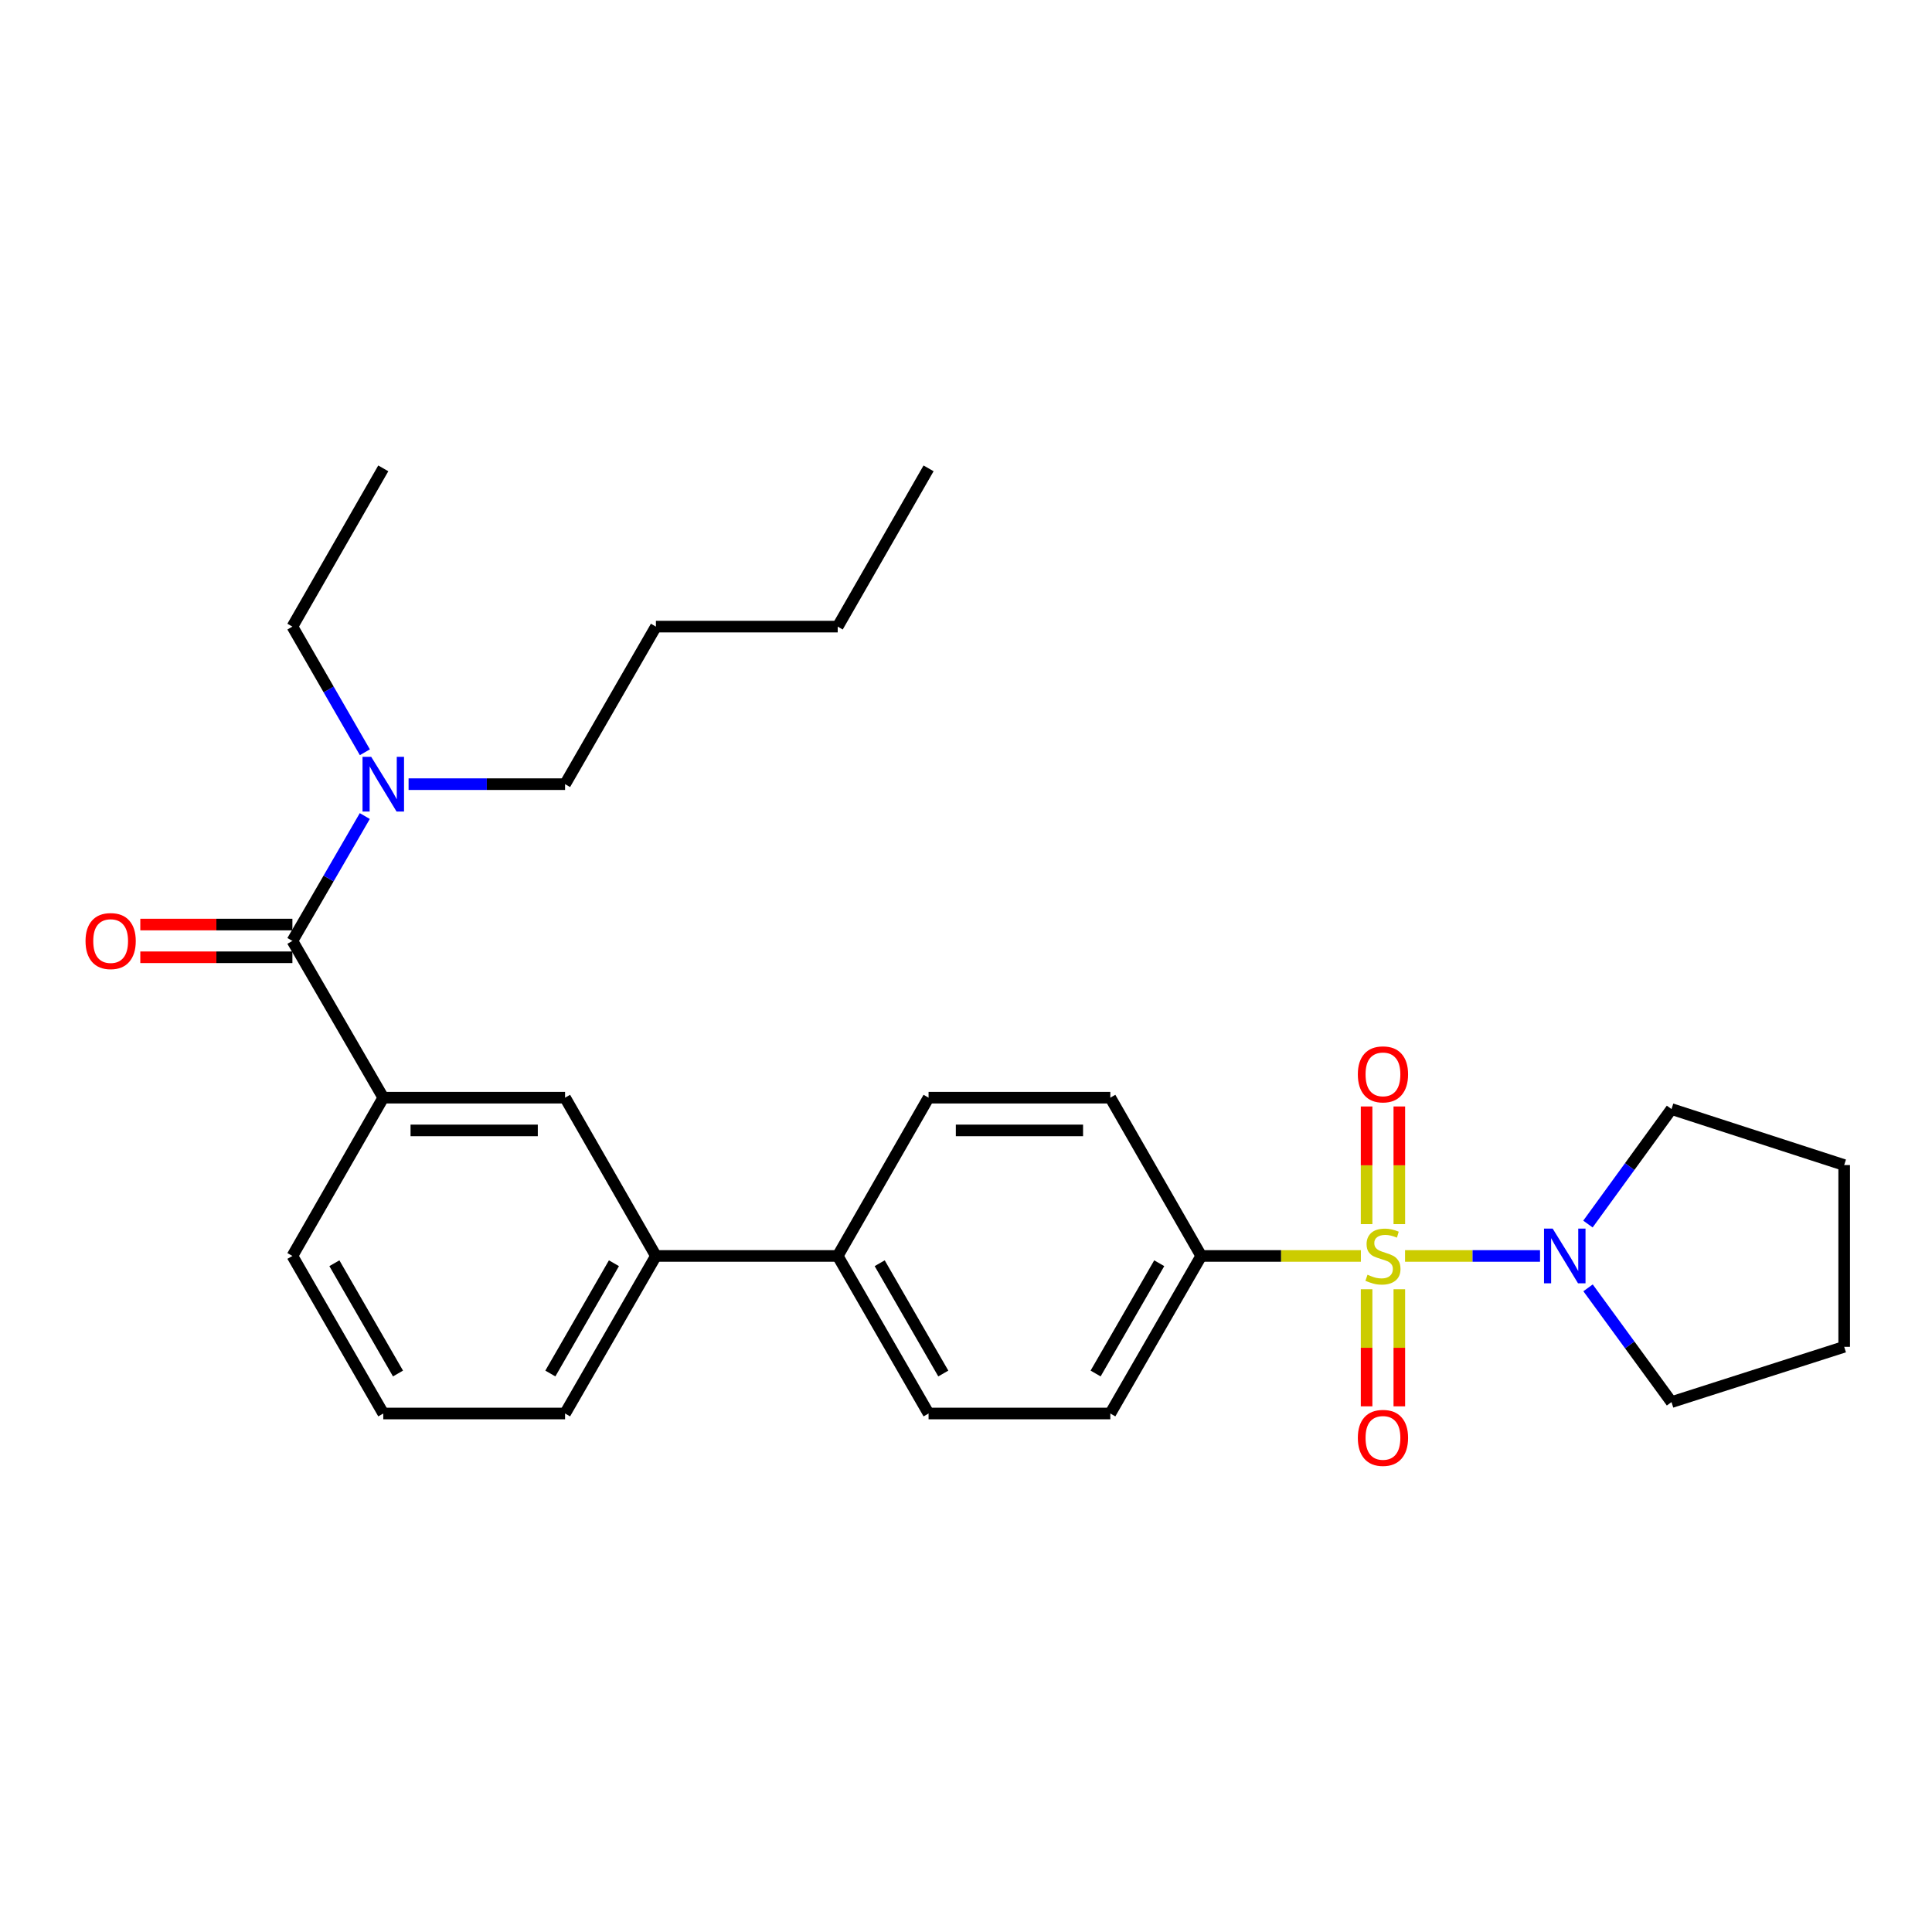 <?xml version='1.0' encoding='iso-8859-1'?>
<svg version='1.1' baseProfile='full'
              xmlns='http://www.w3.org/2000/svg'
                      xmlns:rdkit='http://www.rdkit.org/xml'
                      xmlns:xlink='http://www.w3.org/1999/xlink'
                  xml:space='preserve'
width='1000px' height='1000px' viewBox='0 0 1000 1000'>
<!-- END OF HEADER -->
<rect style='opacity:1.0;fill:#FFFFFF;stroke:none' width='1000' height='1000' x='0' y='0'> </rect>
<path class='bond-0' d='M 727.249,650.079 L 762.181,650.079' style='fill:none;fill-rule:evenodd;stroke:#CCCC00;stroke-width:6px;stroke-linecap:butt;stroke-linejoin:miter;stroke-opacity:1' />
<path class='bond-0' d='M 762.181,650.079 L 797.112,650.079' style='fill:none;fill-rule:evenodd;stroke:#0000FF;stroke-width:6px;stroke-linecap:butt;stroke-linejoin:miter;stroke-opacity:1' />
<path class='bond-3' d='M 704.385,650.079 L 663.069,650.079' style='fill:none;fill-rule:evenodd;stroke:#CCCC00;stroke-width:6px;stroke-linecap:butt;stroke-linejoin:miter;stroke-opacity:1' />
<path class='bond-3' d='M 663.069,650.079 L 621.752,650.079' style='fill:none;fill-rule:evenodd;stroke:#000000;stroke-width:6px;stroke-linecap:butt;stroke-linejoin:miter;stroke-opacity:1' />
<path class='bond-4' d='M 707.346,667.311 L 707.346,697.616' style='fill:none;fill-rule:evenodd;stroke:#CCCC00;stroke-width:6px;stroke-linecap:butt;stroke-linejoin:miter;stroke-opacity:1' />
<path class='bond-4' d='M 707.346,697.616 L 707.346,727.921' style='fill:none;fill-rule:evenodd;stroke:#FF0000;stroke-width:6px;stroke-linecap:butt;stroke-linejoin:miter;stroke-opacity:1' />
<path class='bond-4' d='M 724.288,667.311 L 724.288,697.616' style='fill:none;fill-rule:evenodd;stroke:#CCCC00;stroke-width:6px;stroke-linecap:butt;stroke-linejoin:miter;stroke-opacity:1' />
<path class='bond-4' d='M 724.288,697.616 L 724.288,727.921' style='fill:none;fill-rule:evenodd;stroke:#FF0000;stroke-width:6px;stroke-linecap:butt;stroke-linejoin:miter;stroke-opacity:1' />
<path class='bond-5' d='M 724.288,633.607 L 724.288,603.156' style='fill:none;fill-rule:evenodd;stroke:#CCCC00;stroke-width:6px;stroke-linecap:butt;stroke-linejoin:miter;stroke-opacity:1' />
<path class='bond-5' d='M 724.288,603.156 L 724.288,572.705' style='fill:none;fill-rule:evenodd;stroke:#FF0000;stroke-width:6px;stroke-linecap:butt;stroke-linejoin:miter;stroke-opacity:1' />
<path class='bond-5' d='M 707.346,633.607 L 707.346,603.156' style='fill:none;fill-rule:evenodd;stroke:#CCCC00;stroke-width:6px;stroke-linecap:butt;stroke-linejoin:miter;stroke-opacity:1' />
<path class='bond-5' d='M 707.346,603.156 L 707.346,572.705' style='fill:none;fill-rule:evenodd;stroke:#FF0000;stroke-width:6px;stroke-linecap:butt;stroke-linejoin:miter;stroke-opacity:1' />
<path class='bond-15' d='M 821.972,666.581 L 843.57,696.152' style='fill:none;fill-rule:evenodd;stroke:#0000FF;stroke-width:6px;stroke-linecap:butt;stroke-linejoin:miter;stroke-opacity:1' />
<path class='bond-15' d='M 843.57,696.152 L 865.168,725.724' style='fill:none;fill-rule:evenodd;stroke:#000000;stroke-width:6px;stroke-linecap:butt;stroke-linejoin:miter;stroke-opacity:1' />
<path class='bond-16' d='M 821.916,633.569 L 843.542,603.809' style='fill:none;fill-rule:evenodd;stroke:#0000FF;stroke-width:6px;stroke-linecap:butt;stroke-linejoin:miter;stroke-opacity:1' />
<path class='bond-16' d='M 843.542,603.809 L 865.168,574.048' style='fill:none;fill-rule:evenodd;stroke:#000000;stroke-width:6px;stroke-linecap:butt;stroke-linejoin:miter;stroke-opacity:1' />
<path class='bond-1' d='M 151.345,487.014 L 198.386,568.156' style='fill:none;fill-rule:evenodd;stroke:#000000;stroke-width:6px;stroke-linecap:butt;stroke-linejoin:miter;stroke-opacity:1' />
<path class='bond-8' d='M 151.345,487.014 L 170.081,454.7' style='fill:none;fill-rule:evenodd;stroke:#000000;stroke-width:6px;stroke-linecap:butt;stroke-linejoin:miter;stroke-opacity:1' />
<path class='bond-8' d='M 170.081,454.7 L 188.817,422.386' style='fill:none;fill-rule:evenodd;stroke:#0000FF;stroke-width:6px;stroke-linecap:butt;stroke-linejoin:miter;stroke-opacity:1' />
<path class='bond-10' d='M 151.345,478.543 L 111.984,478.543' style='fill:none;fill-rule:evenodd;stroke:#000000;stroke-width:6px;stroke-linecap:butt;stroke-linejoin:miter;stroke-opacity:1' />
<path class='bond-10' d='M 111.984,478.543 L 72.623,478.543' style='fill:none;fill-rule:evenodd;stroke:#FF0000;stroke-width:6px;stroke-linecap:butt;stroke-linejoin:miter;stroke-opacity:1' />
<path class='bond-10' d='M 151.345,495.485 L 111.984,495.485' style='fill:none;fill-rule:evenodd;stroke:#000000;stroke-width:6px;stroke-linecap:butt;stroke-linejoin:miter;stroke-opacity:1' />
<path class='bond-10' d='M 111.984,495.485 L 72.623,495.485' style='fill:none;fill-rule:evenodd;stroke:#FF0000;stroke-width:6px;stroke-linecap:butt;stroke-linejoin:miter;stroke-opacity:1' />
<path class='bond-2' d='M 198.386,568.156 L 292.479,568.156' style='fill:none;fill-rule:evenodd;stroke:#000000;stroke-width:6px;stroke-linecap:butt;stroke-linejoin:miter;stroke-opacity:1' />
<path class='bond-2' d='M 212.5,585.098 L 278.365,585.098' style='fill:none;fill-rule:evenodd;stroke:#000000;stroke-width:6px;stroke-linecap:butt;stroke-linejoin:miter;stroke-opacity:1' />
<path class='bond-30' d='M 198.386,568.156 L 151.345,650.079' style='fill:none;fill-rule:evenodd;stroke:#000000;stroke-width:6px;stroke-linecap:butt;stroke-linejoin:miter;stroke-opacity:1' />
<path class='bond-11' d='M 621.752,650.079 L 574.701,731.625' style='fill:none;fill-rule:evenodd;stroke:#000000;stroke-width:6px;stroke-linecap:butt;stroke-linejoin:miter;stroke-opacity:1' />
<path class='bond-11' d='M 600.02,653.844 L 567.085,710.926' style='fill:none;fill-rule:evenodd;stroke:#000000;stroke-width:6px;stroke-linecap:butt;stroke-linejoin:miter;stroke-opacity:1' />
<path class='bond-12' d='M 621.752,650.079 L 574.701,568.156' style='fill:none;fill-rule:evenodd;stroke:#000000;stroke-width:6px;stroke-linecap:butt;stroke-linejoin:miter;stroke-opacity:1' />
<path class='bond-6' d='M 292.479,568.156 L 339.502,650.079' style='fill:none;fill-rule:evenodd;stroke:#000000;stroke-width:6px;stroke-linecap:butt;stroke-linejoin:miter;stroke-opacity:1' />
<path class='bond-7' d='M 339.502,650.079 L 433.595,650.079' style='fill:none;fill-rule:evenodd;stroke:#000000;stroke-width:6px;stroke-linecap:butt;stroke-linejoin:miter;stroke-opacity:1' />
<path class='bond-18' d='M 339.502,650.079 L 292.479,731.625' style='fill:none;fill-rule:evenodd;stroke:#000000;stroke-width:6px;stroke-linecap:butt;stroke-linejoin:miter;stroke-opacity:1' />
<path class='bond-18' d='M 317.772,653.848 L 284.856,710.93' style='fill:none;fill-rule:evenodd;stroke:#000000;stroke-width:6px;stroke-linecap:butt;stroke-linejoin:miter;stroke-opacity:1' />
<path class='bond-20' d='M 188.86,389.368 L 170.102,356.852' style='fill:none;fill-rule:evenodd;stroke:#0000FF;stroke-width:6px;stroke-linecap:butt;stroke-linejoin:miter;stroke-opacity:1' />
<path class='bond-20' d='M 170.102,356.852 L 151.345,324.335' style='fill:none;fill-rule:evenodd;stroke:#000000;stroke-width:6px;stroke-linecap:butt;stroke-linejoin:miter;stroke-opacity:1' />
<path class='bond-21' d='M 211.479,405.882 L 251.979,405.882' style='fill:none;fill-rule:evenodd;stroke:#0000FF;stroke-width:6px;stroke-linecap:butt;stroke-linejoin:miter;stroke-opacity:1' />
<path class='bond-21' d='M 251.979,405.882 L 292.479,405.882' style='fill:none;fill-rule:evenodd;stroke:#000000;stroke-width:6px;stroke-linecap:butt;stroke-linejoin:miter;stroke-opacity:1' />
<path class='bond-9' d='M 433.595,650.079 L 480.627,568.156' style='fill:none;fill-rule:evenodd;stroke:#000000;stroke-width:6px;stroke-linecap:butt;stroke-linejoin:miter;stroke-opacity:1' />
<path class='bond-28' d='M 433.595,650.079 L 480.627,731.625' style='fill:none;fill-rule:evenodd;stroke:#000000;stroke-width:6px;stroke-linecap:butt;stroke-linejoin:miter;stroke-opacity:1' />
<path class='bond-28' d='M 455.326,653.846 L 488.248,710.929' style='fill:none;fill-rule:evenodd;stroke:#000000;stroke-width:6px;stroke-linecap:butt;stroke-linejoin:miter;stroke-opacity:1' />
<path class='bond-14' d='M 574.701,731.625 L 480.627,731.625' style='fill:none;fill-rule:evenodd;stroke:#000000;stroke-width:6px;stroke-linecap:butt;stroke-linejoin:miter;stroke-opacity:1' />
<path class='bond-13' d='M 574.701,568.156 L 480.627,568.156' style='fill:none;fill-rule:evenodd;stroke:#000000;stroke-width:6px;stroke-linecap:butt;stroke-linejoin:miter;stroke-opacity:1' />
<path class='bond-13' d='M 560.59,585.098 L 494.738,585.098' style='fill:none;fill-rule:evenodd;stroke:#000000;stroke-width:6px;stroke-linecap:butt;stroke-linejoin:miter;stroke-opacity:1' />
<path class='bond-26' d='M 865.168,725.724 L 954.545,697.111' style='fill:none;fill-rule:evenodd;stroke:#000000;stroke-width:6px;stroke-linecap:butt;stroke-linejoin:miter;stroke-opacity:1' />
<path class='bond-25' d='M 865.168,574.048 L 954.545,603.037' style='fill:none;fill-rule:evenodd;stroke:#000000;stroke-width:6px;stroke-linecap:butt;stroke-linejoin:miter;stroke-opacity:1' />
<path class='bond-17' d='M 151.345,650.079 L 198.386,731.625' style='fill:none;fill-rule:evenodd;stroke:#000000;stroke-width:6px;stroke-linecap:butt;stroke-linejoin:miter;stroke-opacity:1' />
<path class='bond-17' d='M 173.076,653.845 L 206.005,710.928' style='fill:none;fill-rule:evenodd;stroke:#000000;stroke-width:6px;stroke-linecap:butt;stroke-linejoin:miter;stroke-opacity:1' />
<path class='bond-19' d='M 292.479,731.625 L 198.386,731.625' style='fill:none;fill-rule:evenodd;stroke:#000000;stroke-width:6px;stroke-linecap:butt;stroke-linejoin:miter;stroke-opacity:1' />
<path class='bond-24' d='M 151.345,324.335 L 198.386,242.422' style='fill:none;fill-rule:evenodd;stroke:#000000;stroke-width:6px;stroke-linecap:butt;stroke-linejoin:miter;stroke-opacity:1' />
<path class='bond-22' d='M 292.479,405.882 L 339.502,324.335' style='fill:none;fill-rule:evenodd;stroke:#000000;stroke-width:6px;stroke-linecap:butt;stroke-linejoin:miter;stroke-opacity:1' />
<path class='bond-23' d='M 339.502,324.335 L 433.595,324.335' style='fill:none;fill-rule:evenodd;stroke:#000000;stroke-width:6px;stroke-linecap:butt;stroke-linejoin:miter;stroke-opacity:1' />
<path class='bond-27' d='M 433.595,324.335 L 480.627,242.422' style='fill:none;fill-rule:evenodd;stroke:#000000;stroke-width:6px;stroke-linecap:butt;stroke-linejoin:miter;stroke-opacity:1' />
<path class='bond-29' d='M 954.545,603.037 L 954.545,697.111' style='fill:none;fill-rule:evenodd;stroke:#000000;stroke-width:6px;stroke-linecap:butt;stroke-linejoin:miter;stroke-opacity:1' />
<path  class='atom-0' d='M 707.817 659.799
Q 708.137 659.919, 709.457 660.479
Q 710.777 661.039, 712.217 661.399
Q 713.697 661.719, 715.137 661.719
Q 717.817 661.719, 719.377 660.439
Q 720.937 659.119, 720.937 656.839
Q 720.937 655.279, 720.137 654.319
Q 719.377 653.359, 718.177 652.839
Q 716.977 652.319, 714.977 651.719
Q 712.457 650.959, 710.937 650.239
Q 709.457 649.519, 708.377 647.999
Q 707.337 646.479, 707.337 643.919
Q 707.337 640.359, 709.737 638.159
Q 712.177 635.959, 716.977 635.959
Q 720.257 635.959, 723.977 637.519
L 723.057 640.599
Q 719.657 639.199, 717.097 639.199
Q 714.337 639.199, 712.817 640.359
Q 711.297 641.479, 711.337 643.439
Q 711.337 644.959, 712.097 645.879
Q 712.897 646.799, 714.017 647.319
Q 715.177 647.839, 717.097 648.439
Q 719.657 649.239, 721.177 650.039
Q 722.697 650.839, 723.777 652.479
Q 724.897 654.079, 724.897 656.839
Q 724.897 660.759, 722.257 662.879
Q 719.657 664.959, 715.297 664.959
Q 712.777 664.959, 710.857 664.399
Q 708.977 663.879, 706.737 662.959
L 707.817 659.799
' fill='#CCCC00'/>
<path  class='atom-1' d='M 803.659 635.919
L 812.939 650.919
Q 813.859 652.399, 815.339 655.079
Q 816.819 657.759, 816.899 657.919
L 816.899 635.919
L 820.659 635.919
L 820.659 664.239
L 816.779 664.239
L 806.819 647.839
Q 805.659 645.919, 804.419 643.719
Q 803.219 641.519, 802.859 640.839
L 802.859 664.239
L 799.179 664.239
L 799.179 635.919
L 803.659 635.919
' fill='#0000FF'/>
<path  class='atom-5' d='M 702.817 744.242
Q 702.817 737.442, 706.177 733.642
Q 709.537 729.842, 715.817 729.842
Q 722.097 729.842, 725.457 733.642
Q 728.817 737.442, 728.817 744.242
Q 728.817 751.122, 725.417 755.042
Q 722.017 758.922, 715.817 758.922
Q 709.577 758.922, 706.177 755.042
Q 702.817 751.162, 702.817 744.242
M 715.817 755.722
Q 720.137 755.722, 722.457 752.842
Q 724.817 749.922, 724.817 744.242
Q 724.817 738.682, 722.457 735.882
Q 720.137 733.042, 715.817 733.042
Q 711.497 733.042, 709.137 735.842
Q 706.817 738.642, 706.817 744.242
Q 706.817 749.962, 709.137 752.842
Q 711.497 755.722, 715.817 755.722
' fill='#FF0000'/>
<path  class='atom-6' d='M 702.817 556.085
Q 702.817 549.285, 706.177 545.485
Q 709.537 541.685, 715.817 541.685
Q 722.097 541.685, 725.457 545.485
Q 728.817 549.285, 728.817 556.085
Q 728.817 562.965, 725.417 566.885
Q 722.017 570.765, 715.817 570.765
Q 709.577 570.765, 706.177 566.885
Q 702.817 563.005, 702.817 556.085
M 715.817 567.565
Q 720.137 567.565, 722.457 564.685
Q 724.817 561.765, 724.817 556.085
Q 724.817 550.525, 722.457 547.725
Q 720.137 544.885, 715.817 544.885
Q 711.497 544.885, 709.137 547.685
Q 706.817 550.485, 706.817 556.085
Q 706.817 561.805, 709.137 564.685
Q 711.497 567.565, 715.817 567.565
' fill='#FF0000'/>
<path  class='atom-9' d='M 192.126 391.722
L 201.406 406.722
Q 202.326 408.202, 203.806 410.882
Q 205.286 413.562, 205.366 413.722
L 205.366 391.722
L 209.126 391.722
L 209.126 420.042
L 205.246 420.042
L 195.286 403.642
Q 194.126 401.722, 192.886 399.522
Q 191.686 397.322, 191.326 396.642
L 191.326 420.042
L 187.646 420.042
L 187.646 391.722
L 192.126 391.722
' fill='#0000FF'/>
<path  class='atom-11' d='M 44.271 487.094
Q 44.271 480.294, 47.631 476.494
Q 50.991 472.694, 57.271 472.694
Q 63.551 472.694, 66.911 476.494
Q 70.271 480.294, 70.271 487.094
Q 70.271 493.974, 66.871 497.894
Q 63.471 501.774, 57.271 501.774
Q 51.031 501.774, 47.631 497.894
Q 44.271 494.014, 44.271 487.094
M 57.271 498.574
Q 61.591 498.574, 63.911 495.694
Q 66.271 492.774, 66.271 487.094
Q 66.271 481.534, 63.911 478.734
Q 61.591 475.894, 57.271 475.894
Q 52.951 475.894, 50.591 478.694
Q 48.271 481.494, 48.271 487.094
Q 48.271 492.814, 50.591 495.694
Q 52.951 498.574, 57.271 498.574
' fill='#FF0000'/>
</svg>
